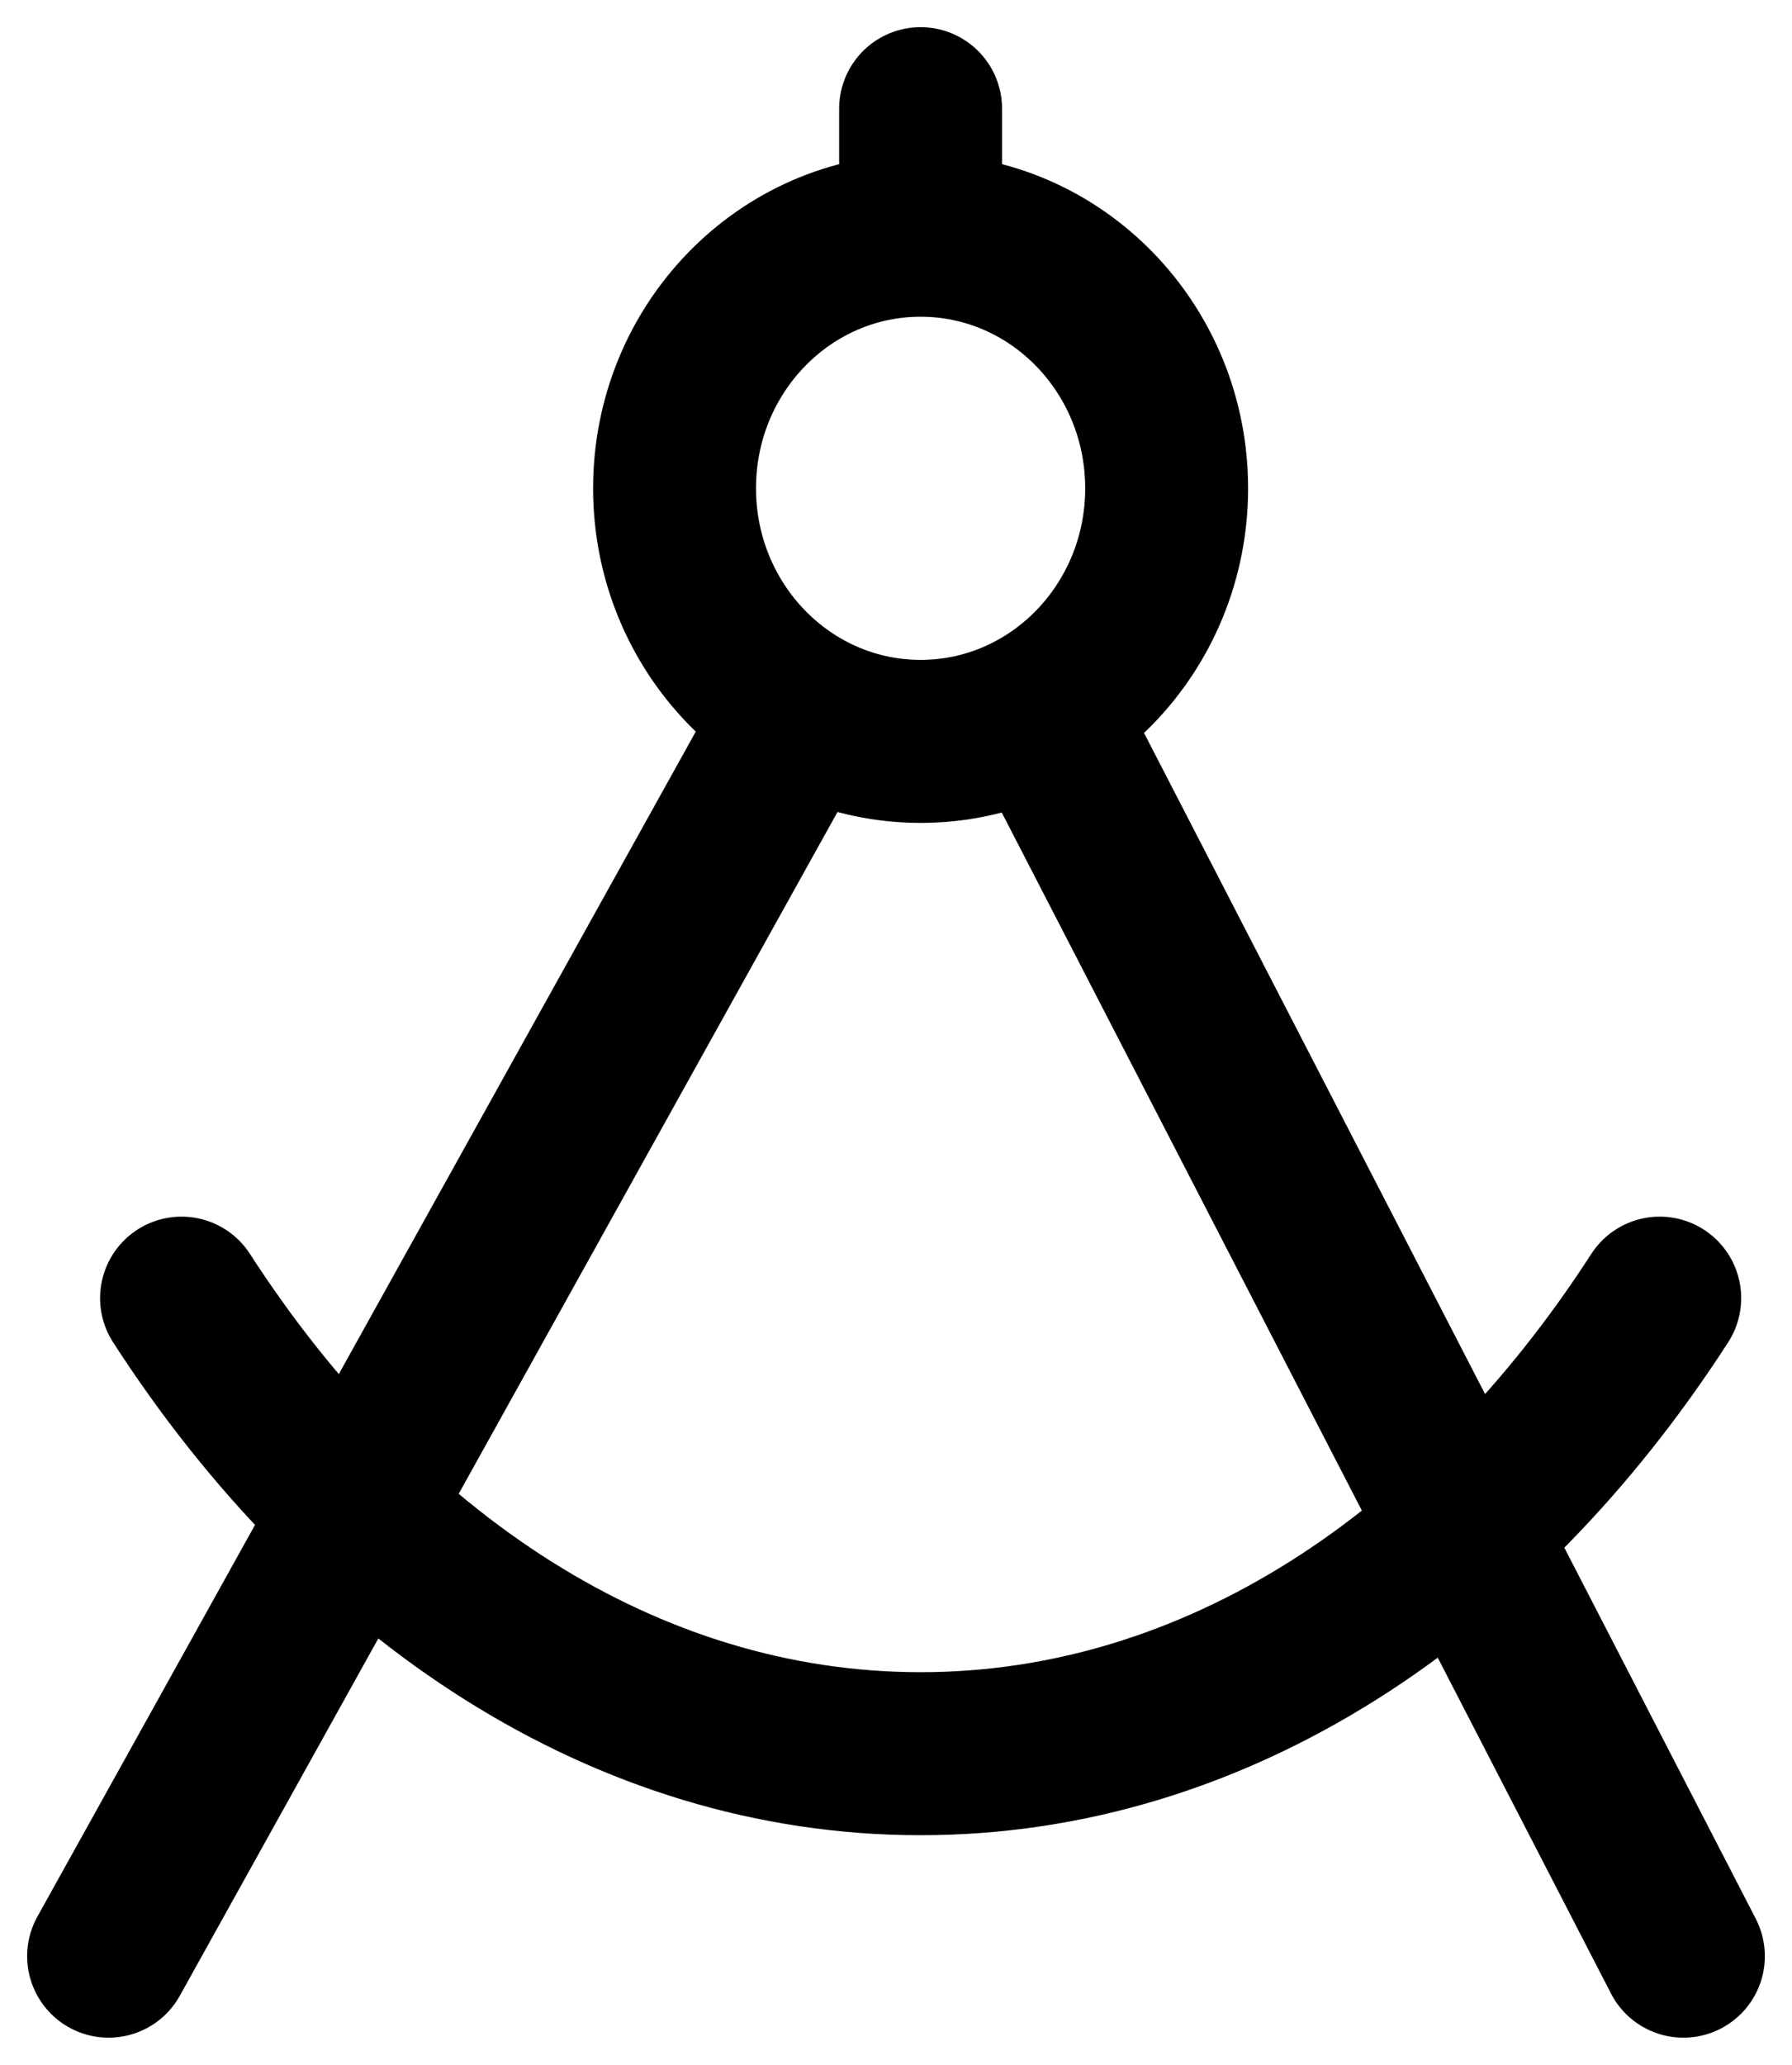 <?xml version="1.0" encoding="UTF-8"?> <svg xmlns="http://www.w3.org/2000/svg" width="33" height="38" viewBox="0 0 33 38" fill="none"> <path d="M2 36L14.688 13.178M19.219 13.178L31 36M3.343 23.89C6.664 29.031 11.531 32.274 16.953 32.274C22.376 32.274 27.243 29.031 30.564 23.89M16.953 4.329C14.451 4.329 12.422 6.414 12.422 8.986C12.422 11.559 14.451 13.644 16.953 13.644C19.456 13.644 21.484 11.559 21.484 8.986C21.484 6.414 19.456 4.329 16.953 4.329ZM16.953 4.329V2" stroke="black" stroke-width="3" stroke-linecap="round" stroke-linejoin="round"></path> </svg> 
